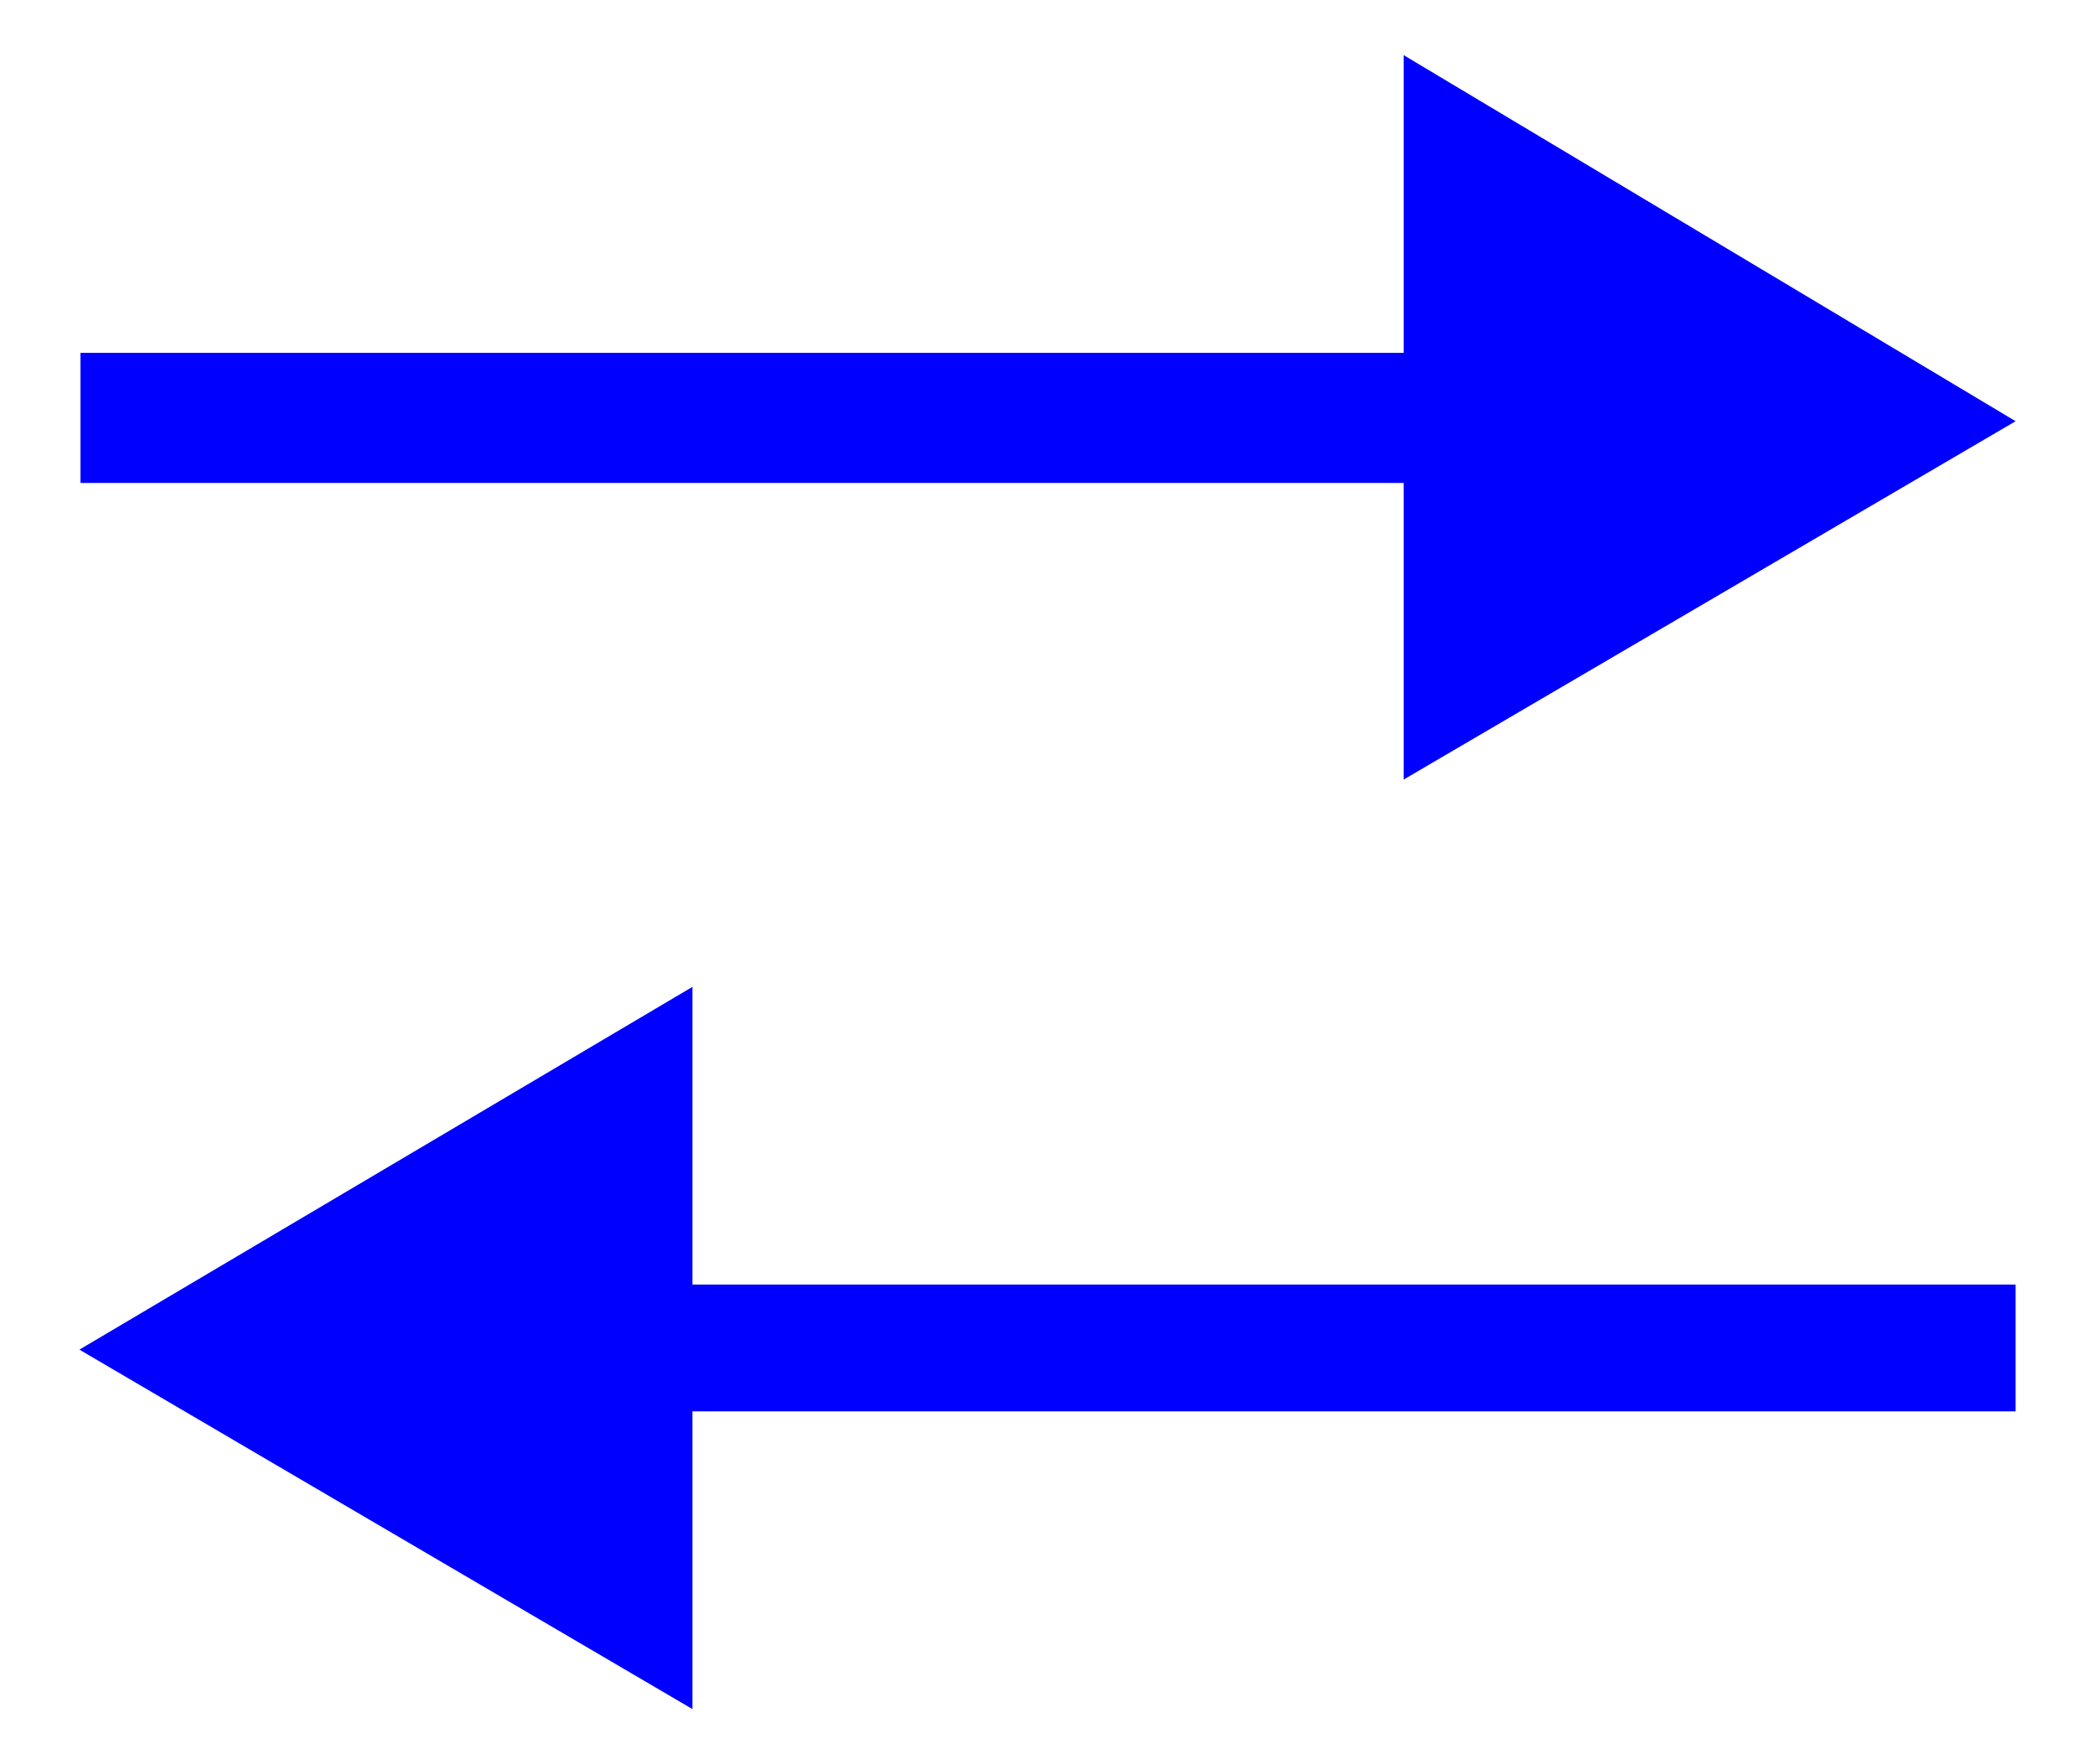 <svg id="レイヤー_1" data-name="レイヤー 1" xmlns="http://www.w3.org/2000/svg" width="19" height="16" viewBox="0 0 19 16">
  <defs>
    <style>
      .cls-1 {
        fill: blue;
      }

      .cls-2 {
        fill: none;
      }
    </style>
  </defs>
  <title>icon_arrows-left-right_b</title>
  <path class="cls-1" d="M18.28,3.82L12.73,7.07V4.38h-12V3.2h12V0.5Zm-12,5.13v2.7h12V12.8h-12v2.7L0.72,12.24Z"/>
  <rect class="cls-2" width="19" height="16"/>
</svg>
